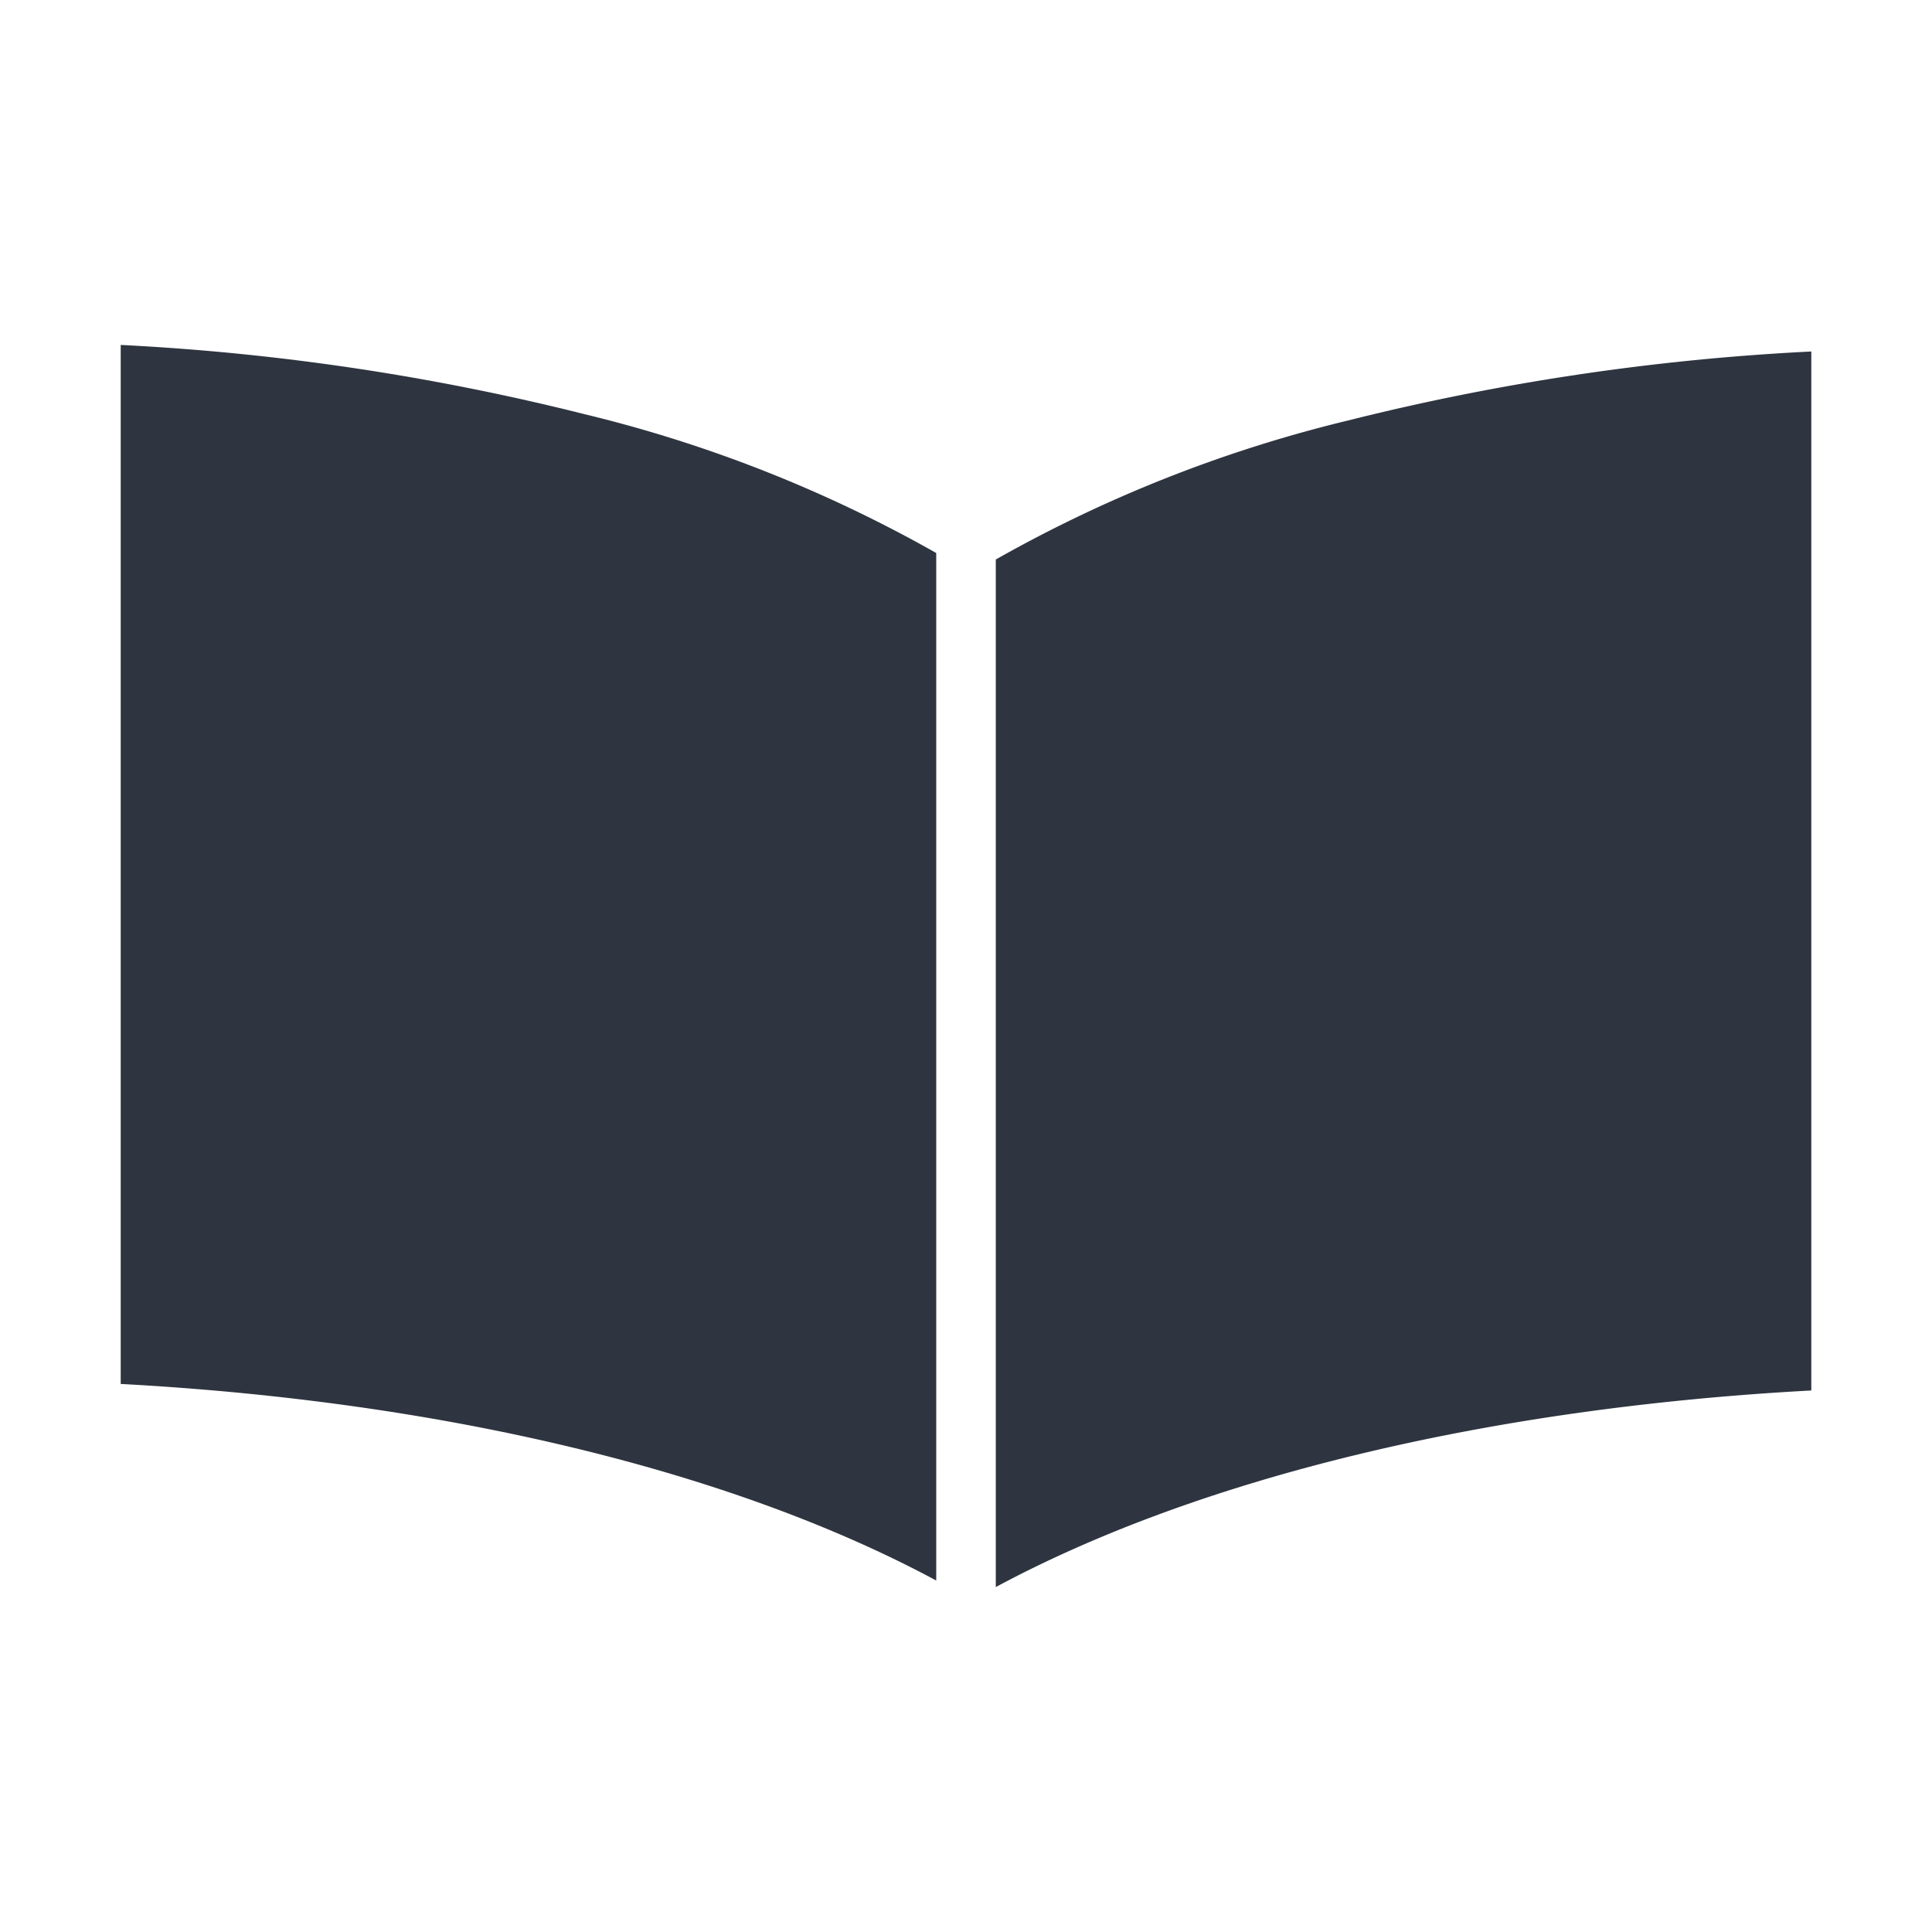 <svg xmlns="http://www.w3.org/2000/svg" xmlns:xlink="http://www.w3.org/1999/xlink" width="100" height="100" viewBox="0 0 100 100">
  <defs>
    <clipPath id="clip-path">
      <rect id="長方形_2994" data-name="長方形 2994" width="100" height="100" transform="translate(166 5259)" fill="none"/>
    </clipPath>
    <clipPath id="clip-path-2">
      <rect id="長方形_2390" data-name="長方形 2390" width="94" height="94" fill="#2e3540"/>
    </clipPath>
  </defs>
  <g id="icon_23" transform="translate(-166 -5259)" clip-path="url(#clip-path)">
    <g id="グループ_2822" data-name="グループ 2822" transform="translate(151.489 5124.313)">
      <rect id="長方形_2359" data-name="長方形 2359" width="100" height="100" transform="translate(14.511 134.687)" fill="none"/>
      <g id="グループ_2877" data-name="グループ 2877" transform="translate(17.511 137.687)">
        <g id="グループ_2876" data-name="グループ 2876" clip-path="url(#clip-path-2)">
          <path id="パス_7666" data-name="パス 7666" d="M20.656,70.418c10.554-5.671,25.507-9.275,42.211-10.175V6.465a123.527,123.527,0,0,0-23.989,3.574,70.612,70.612,0,0,0-18.222,7.193Z" transform="translate(27.886 8.728)" fill="#2e3540"/>
          <path id="パス_7667" data-name="パス 7667" d="M1.382,6.321V60.1c16.706.9,31.662,4.5,42.211,10.175V17.091A70.527,70.527,0,0,0,25.371,9.9,123.806,123.806,0,0,0,1.382,6.321" transform="translate(1.866 8.533)" fill="#2e3540"/>
        </g>
      </g>
    </g>
  </g>
</svg>
